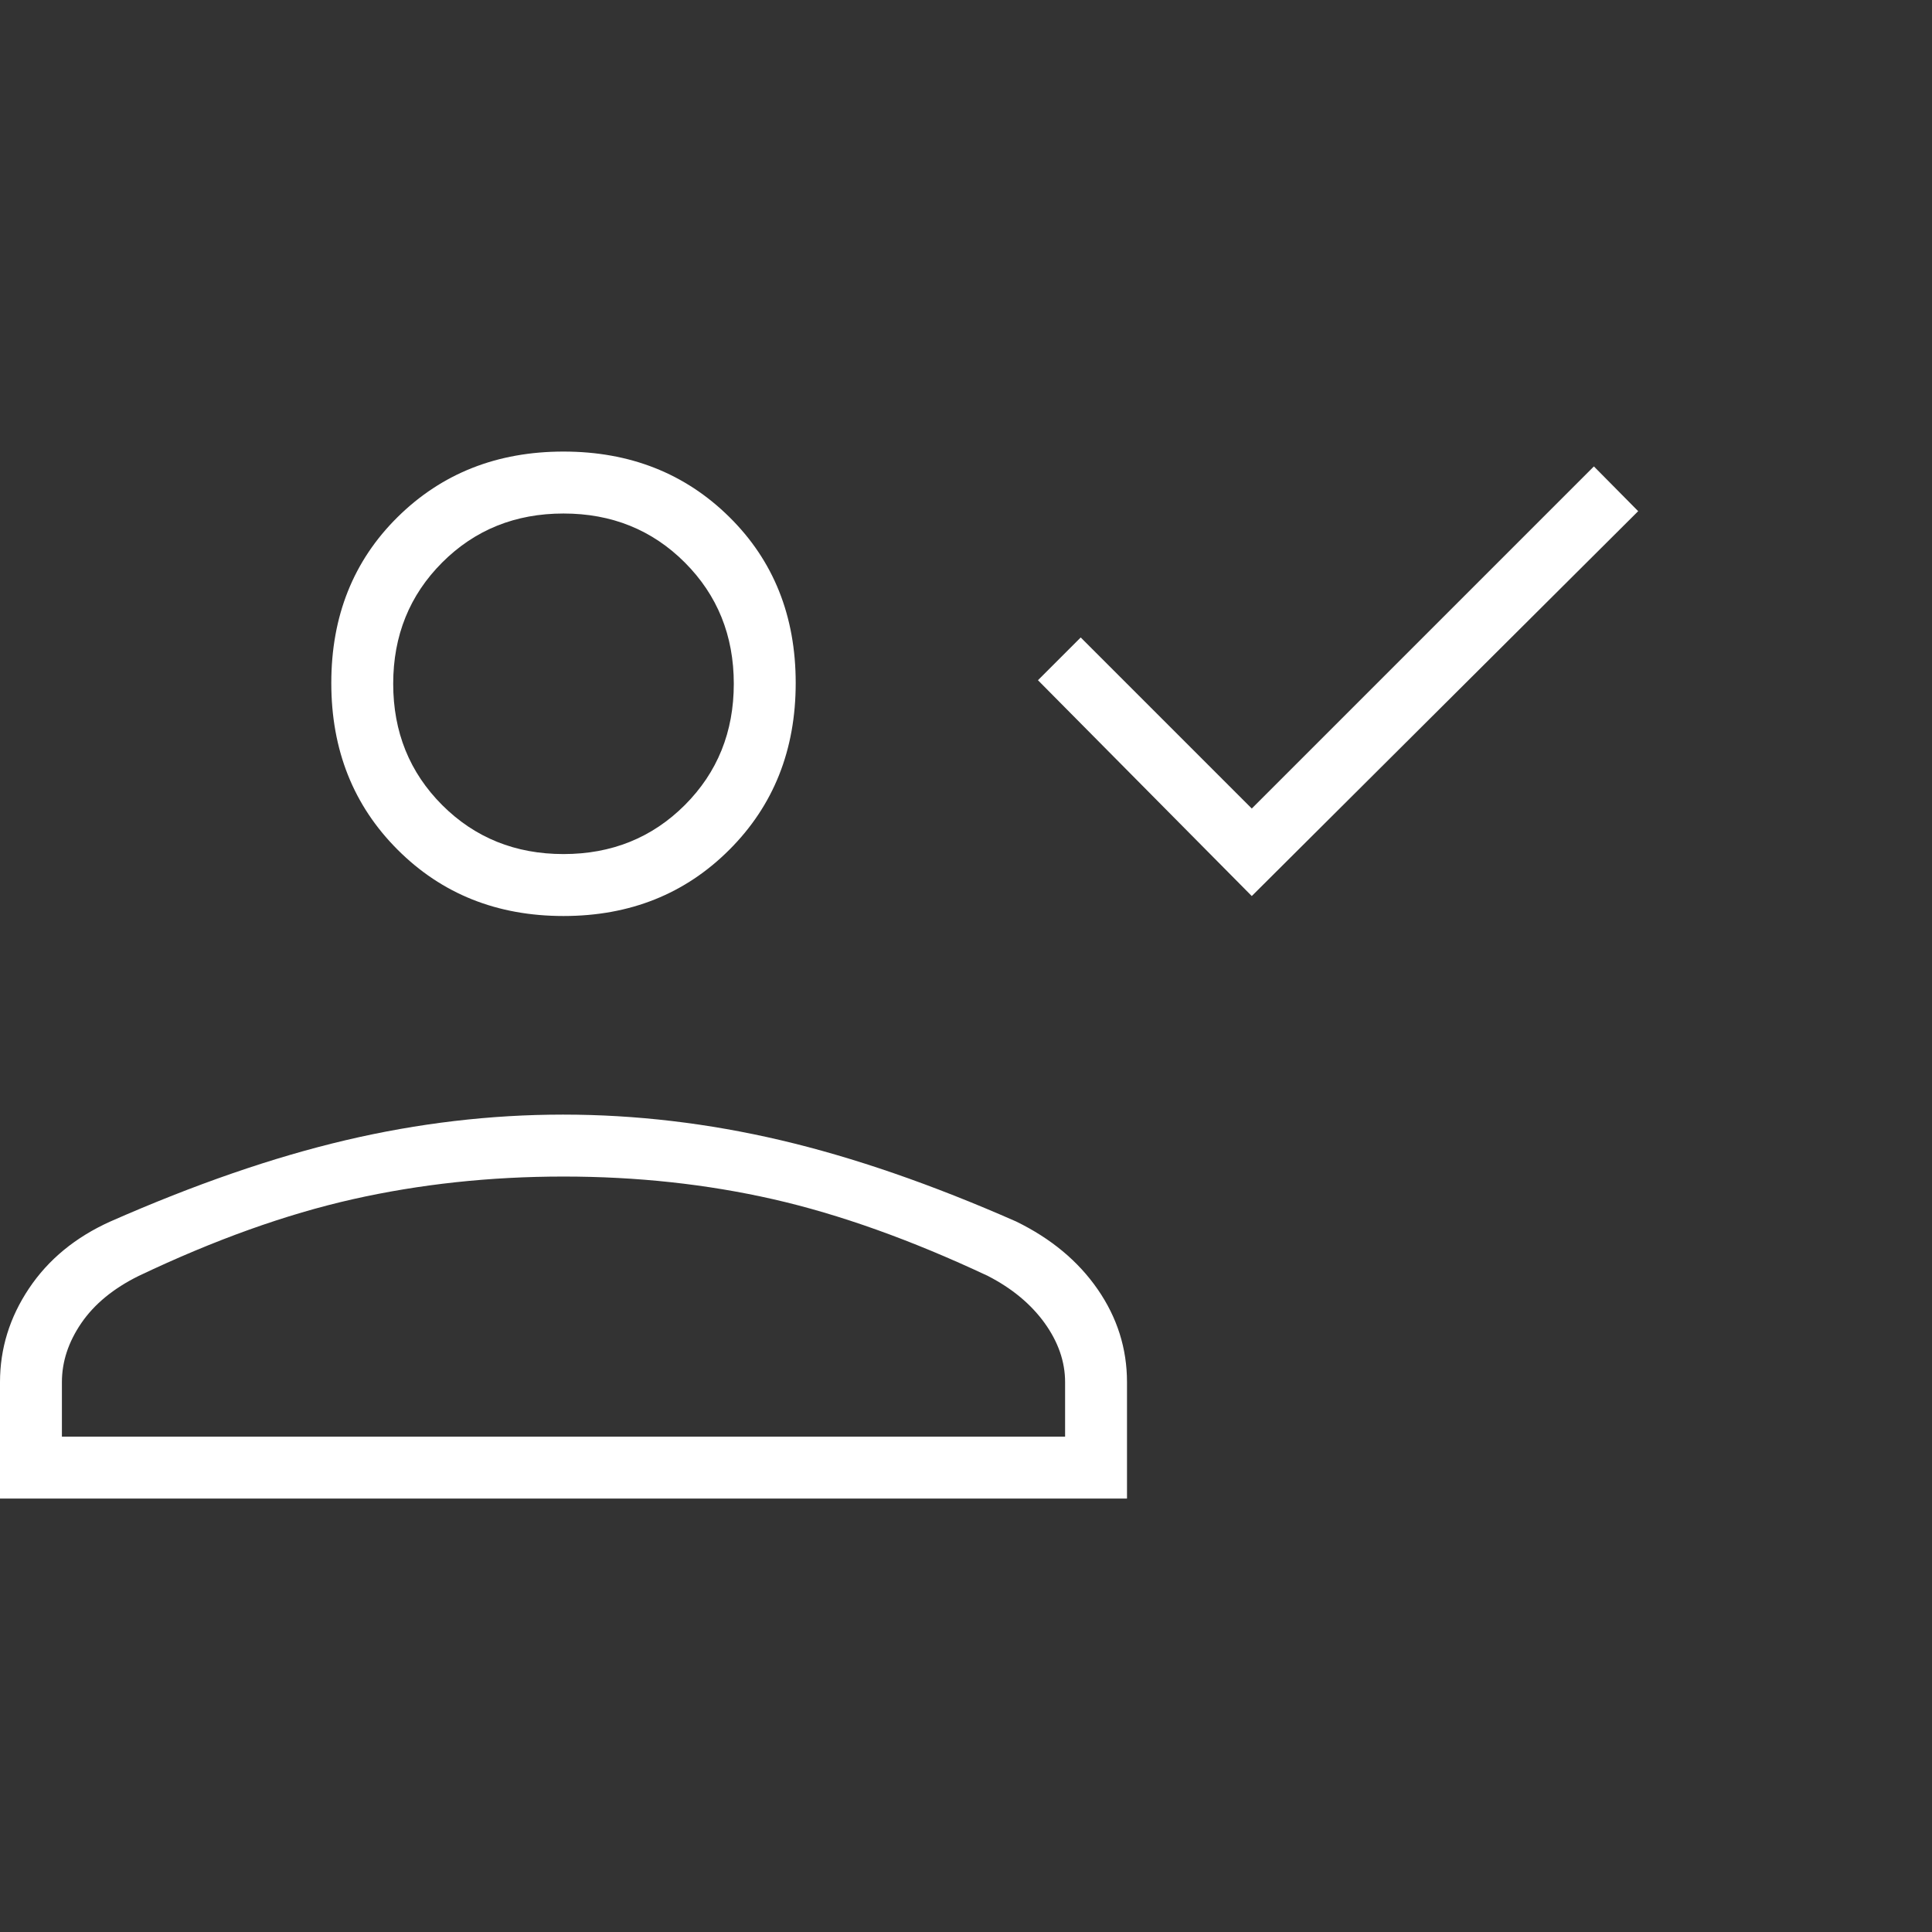 <?xml version="1.0" encoding="UTF-8"?> <svg xmlns="http://www.w3.org/2000/svg" width="48" height="48" viewBox="0 0 48 48" fill="none"><rect x="0" y="0" width="48" height="48" fill="#333333" stroke="none"/><path d="M31.1 22.262L25.788 16.9L26.85 15.838L31.1 20.088L39.6 11.588L40.7 12.7L31.1 22.262ZM14 22.758C12.35 22.758 10.976 22.209 9.878 21.11C8.78 20.012 8.231 18.632 8.231 16.969C8.231 15.306 8.78 13.932 9.878 12.847C10.976 11.762 12.35 11.219 14 11.219C15.65 11.219 17.024 11.762 18.122 12.847C19.22 13.932 19.769 15.306 19.769 16.969C19.769 18.632 19.22 20.012 18.122 21.11C17.024 22.209 15.65 22.758 14 22.758ZM0 37.231V34.339C0 33.505 0.24 32.729 0.721 32.01C1.202 31.291 1.877 30.736 2.746 30.346C4.836 29.426 6.782 28.753 8.584 28.329C10.386 27.905 12.188 27.692 13.989 27.692C15.791 27.692 17.595 27.905 19.4 28.329C21.205 28.753 23.152 29.426 25.242 30.346C26.111 30.769 26.788 31.332 27.273 32.035C27.758 32.737 28 33.505 28 34.339V37.231H0ZM1.538 35.693H26.462V34.339C26.462 33.831 26.292 33.342 25.954 32.871C25.615 32.401 25.145 32.01 24.543 31.7C22.637 30.805 20.859 30.17 19.208 29.794C17.557 29.419 15.821 29.231 14 29.231C12.179 29.231 10.434 29.419 8.767 29.794C7.099 30.17 5.326 30.805 3.446 31.7C2.818 32.01 2.343 32.401 2.021 32.871C1.699 33.342 1.538 33.831 1.538 34.339V35.693ZM14 21.219C15.197 21.219 16.202 20.813 17.014 20.002C17.825 19.19 18.231 18.186 18.231 16.988C18.231 15.791 17.825 14.787 17.014 13.975C16.202 13.163 15.197 12.758 14 12.758C12.803 12.758 11.798 13.163 10.986 13.975C10.175 14.787 9.769 15.791 9.769 16.988C9.769 18.186 10.175 19.19 10.986 20.002C11.798 20.813 12.803 21.219 14 21.219Z" fill="white"></path></svg> 